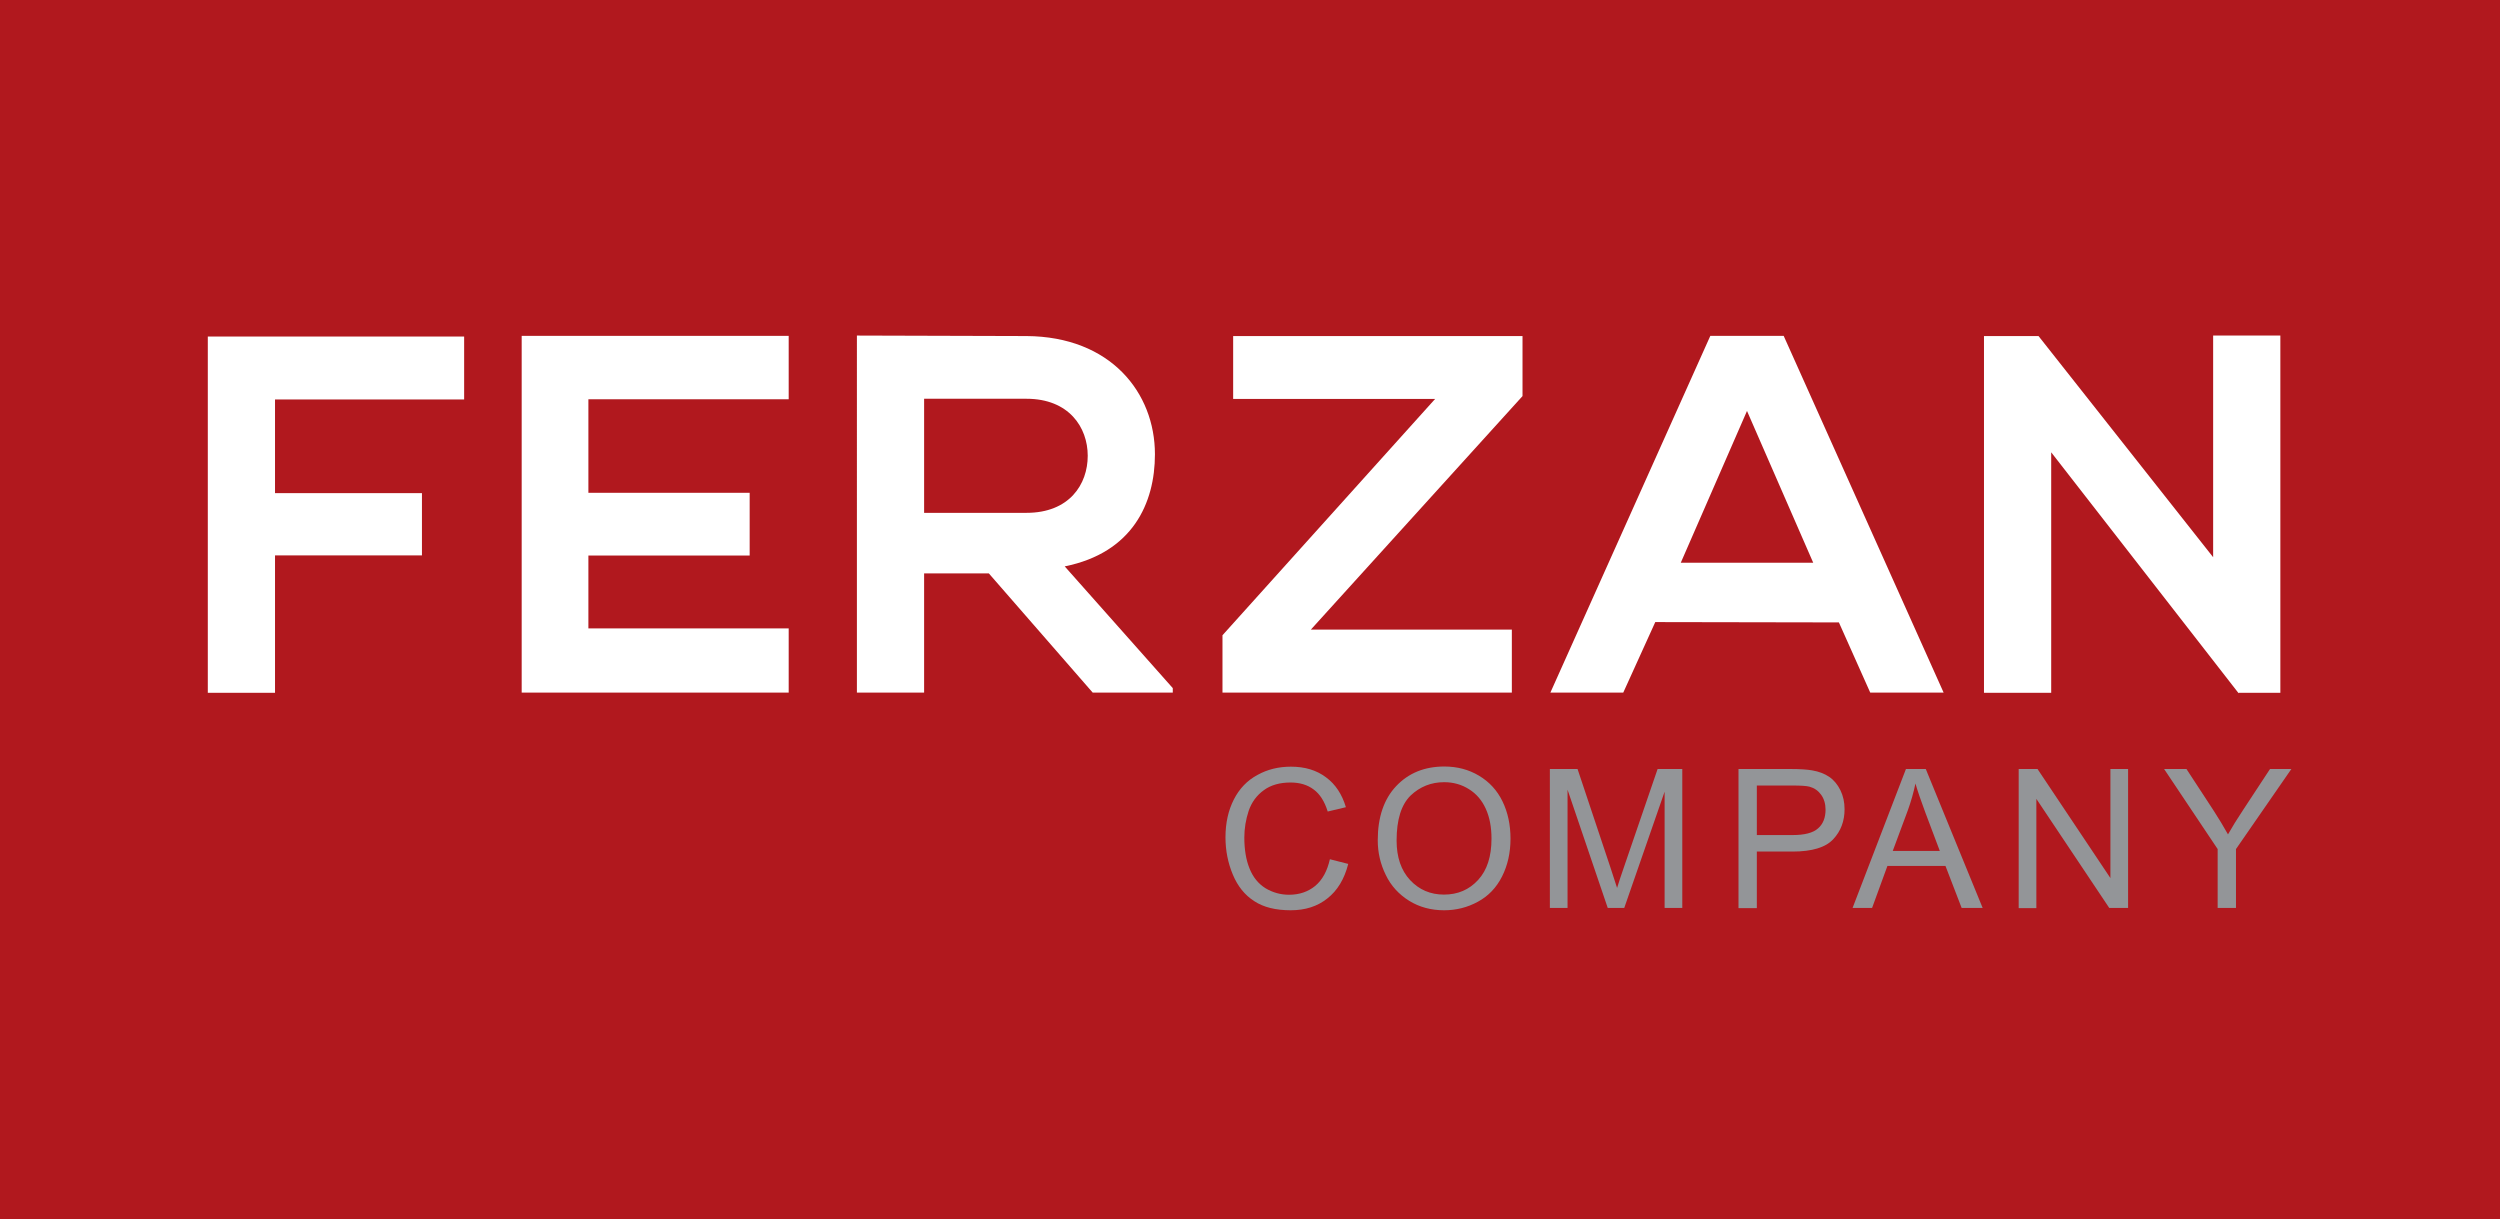 <?xml version="1.0" encoding="utf-8"?>
<!-- Generator: Adobe Illustrator 21.0.0, SVG Export Plug-In . SVG Version: 6.00 Build 0)  -->
<svg version="1.1" id="Layer_1" xmlns="http://www.w3.org/2000/svg" xmlns:xlink="http://www.w3.org/1999/xlink" x="0px" y="0px"
	 viewBox="0 0 1499 731" style="enable-background:new 0 0 1499 731;" xml:space="preserve">
<style type="text/css">
	.st0{fill:#B1181E;}
	.st1{fill:#939598;}
	.st2{fill:#FFFFFF;}
</style>
<rect class="st0" width="1499" height="731"/>
<g>
	<g>
		<path class="st1" d="M797.4,515.2l11,2.8c-2.3,9.1-6.5,16-12.5,20.7c-6,4.8-13.3,7.1-22,7.1c-9,0-16.3-1.8-21.9-5.5
			c-5.6-3.6-9.9-8.9-12.8-15.9c-2.9-6.9-4.4-14.4-4.4-22.3c0-8.7,1.7-16.2,5-22.7c3.3-6.5,8-11.4,14.1-14.7c6.1-3.4,12.8-5,20.2-5
			c8.3,0,15.3,2.1,21,6.4c5.7,4.2,9.6,10.2,11.9,17.9l-10.9,2.6c-1.9-6.1-4.7-10.5-8.4-13.2c-3.7-2.8-8.3-4.2-13.9-4.2
			c-6.4,0-11.8,1.5-16,4.6c-4.3,3.1-7.3,7.2-9.1,12.4c-1.7,5.2-2.6,10.5-2.6,16c0,7.1,1,13.3,3.1,18.5c2.1,5.3,5.3,9.2,9.6,11.9
			c4.4,2.6,9.1,3.9,14.1,3.9c6.2,0,11.4-1.8,15.7-5.3C793,527.5,795.8,522.2,797.4,515.2z"/>
		<path class="st1" d="M826.1,503.8c0-13.8,3.7-24.7,11.1-32.5c7.4-7.8,17-11.7,28.8-11.7c7.7,0,14.6,1.8,20.8,5.5
			c6.2,3.7,10.9,8.8,14.1,15.4c3.2,6.6,4.8,14,4.8,22.4c0,8.4-1.7,16-5.1,22.7c-3.4,6.7-8.2,11.7-14.5,15.1
			c-6.2,3.4-13,5.1-20.2,5.1c-7.8,0-14.9-1.9-21-5.7s-10.9-9-14-15.5C827.7,518.1,826.1,511.2,826.1,503.8z M837.4,504
			c0,10,2.7,17.9,8.1,23.7c5.4,5.8,12.2,8.7,20.3,8.7c8.3,0,15.1-2.9,20.5-8.8s8-14.1,8-24.8c0-6.8-1.1-12.7-3.4-17.8
			c-2.3-5.1-5.6-9-10.1-11.8c-4.4-2.8-9.4-4.2-14.9-4.2c-7.8,0-14.5,2.7-20.1,8C840.2,482.5,837.4,491.5,837.4,504z"/>
		<path class="st1" d="M929.3,544.4v-83.3h16.6l19.7,59c1.8,5.5,3.1,9.6,4,12.3c0.9-3,2.4-7.5,4.4-13.3l19.9-58h14.8v83.3h-10.6
			v-69.7l-24.2,69.7H964l-24.1-70.9v70.9H929.3z"/>
		<path class="st1" d="M1042.4,544.4v-83.3h31.4c5.5,0,9.8,0.3,12.7,0.8c4.1,0.7,7.5,2,10.3,3.9c2.8,1.9,5,4.6,6.7,8
			c1.7,3.5,2.5,7.2,2.5,11.4c0,7.1-2.2,13.1-6.8,18c-4.5,4.9-12.7,7.4-24.4,7.4h-21.4v33.9H1042.4z M1053.4,500.7h21.5
			c7.1,0,12.2-1.3,15.2-4c3-2.6,4.5-6.4,4.5-11.2c0-3.5-0.9-6.5-2.6-8.9c-1.8-2.5-4.1-4.1-7-4.9c-1.9-0.5-5.3-0.7-10.3-0.7h-21.3
			V500.7z"/>
		<path class="st1" d="M1110.8,544.4l32-83.3h11.9l34.1,83.3h-12.6l-9.7-25.2h-34.8l-9.2,25.2H1110.8z M1134.9,510.2h28.2l-8.7-23.1
			c-2.6-7-4.6-12.8-5.9-17.3c-1.1,5.3-2.6,10.6-4.5,15.9L1134.9,510.2z"/>
		<path class="st1" d="M1210.4,544.4v-83.3h11.3l43.7,65.4v-65.4h10.6v83.3h-11.3L1221,479v65.5H1210.4z"/>
		<path class="st1" d="M1329.7,544.4v-35.3l-32.1-48h13.4l16.4,25.1c3,4.7,5.9,9.4,8.5,14.1c2.5-4.4,5.5-9.3,9.1-14.7l16.1-24.5
			h12.8l-33.2,48v35.3H1329.7z"/>
	</g>
</g>
<g>
	<g>
		<g>
			<path class="st2" d="M124.6,415.3V201.8h153.7v37.7H164.9v56.2H253V333h-88.1v82.4H124.6z"/>
			<path class="st2" d="M472.9,415.3H312.8c0-71.2,0-142.7,0-213.9h160.1v38H352.8v56.1h96.7v37.6h-96.7v43.7h120.1V415.3z"/>
			<path class="st2" d="M703.2,415.3h-48l-62.3-71.5h-38.8v71.5h-40.3V201.2c33.9,0,67.8,0.3,101.7,0.3c50.4,0.3,77,33.9,77,70.9
				c0,29.3-13.4,59-54.1,67.2l64.8,73V415.3z M554.1,239.1v68.4h61.4c25.7,0,36.7-17.1,36.7-34.2c0-17.1-11.3-34.2-36.7-34.2H554.1z
				"/>
			<path class="st2" d="M1102.6,373.2L992.5,373l-19.2,42.3h-43.7l95.9-213.9h44l95.9,213.9h-44L1102.6,373.2z M1047.5,246.4
				l-39.7,91h79.4L1047.5,246.4z"/>
			<path class="st2" d="M1327,201.2h40.3v214.2h-25v0.3l-112.4-144.5v144.2h-40.3V201.5h32.7L1327,334.1V201.2z"/>
		</g>
	</g>
	<polygon class="st2" points="912.9,201.5 739.4,201.5 739.4,239.2 860.5,239.2 733,380.9 733,415.3 906.5,415.3 906.5,377.5 
		786,377.5 912.9,237.5 	"/>
</g>
</svg>
